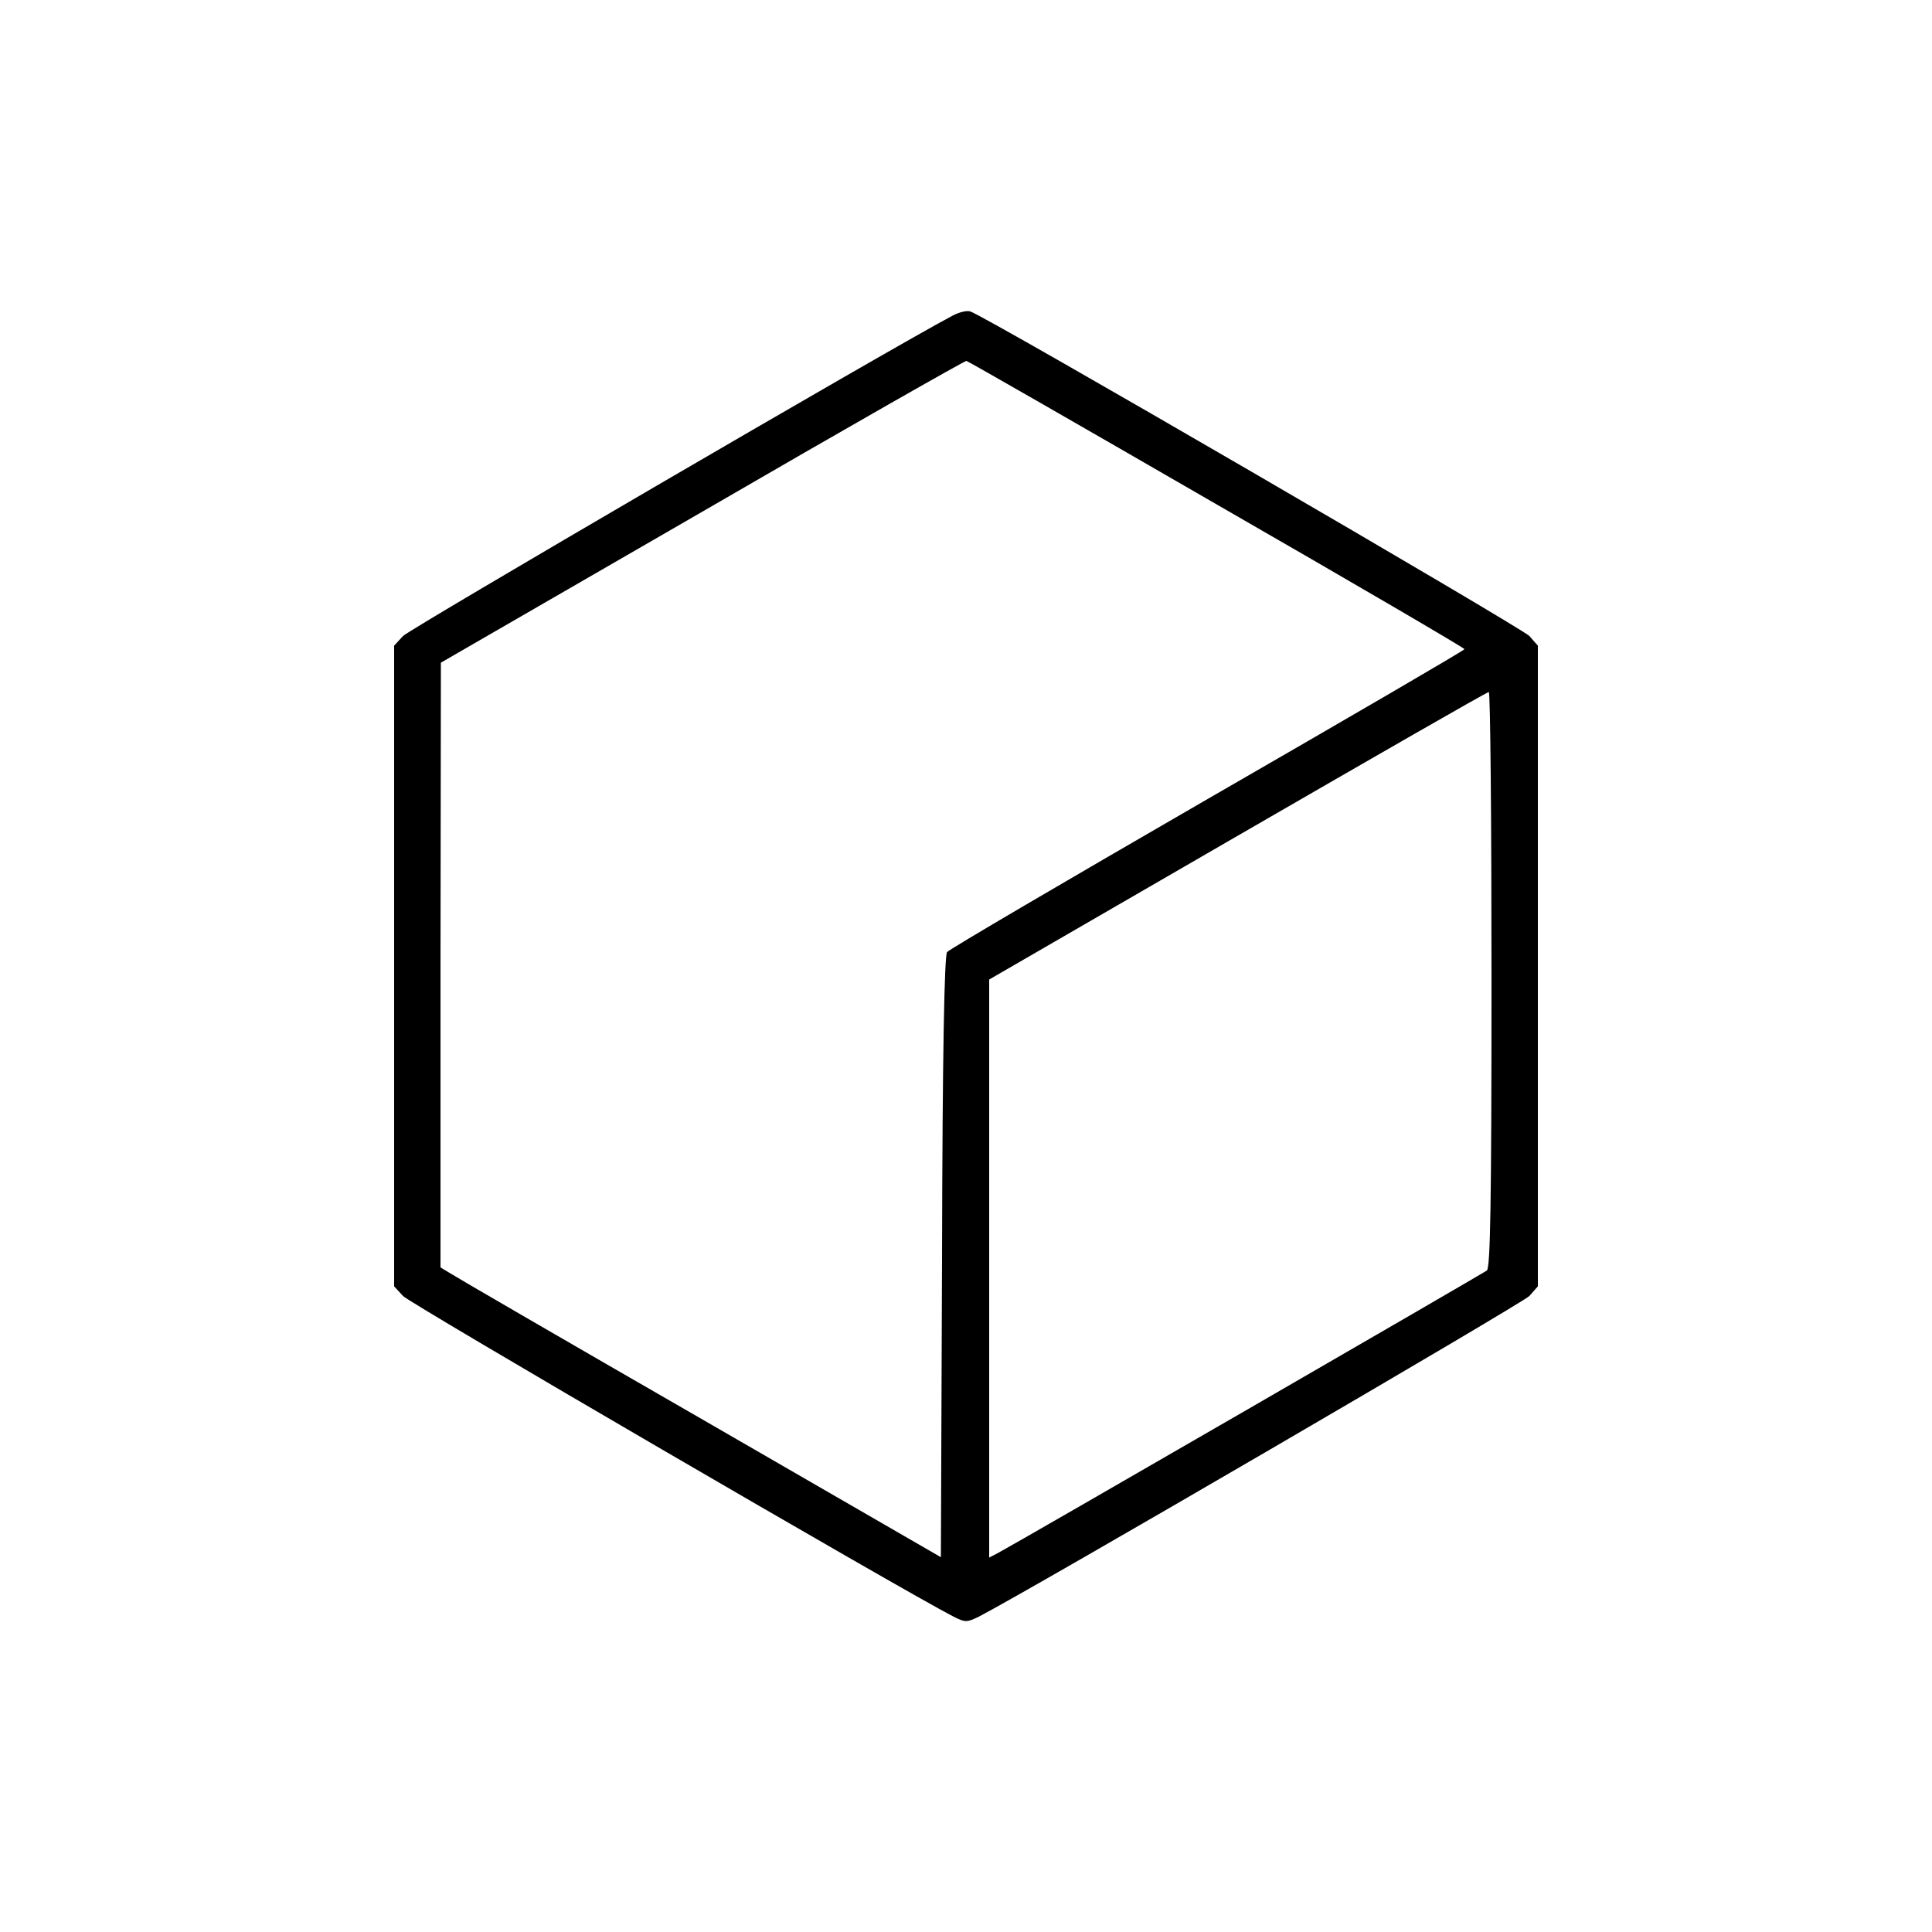 <?xml version="1.0" standalone="no"?>
<!DOCTYPE svg PUBLIC "-//W3C//DTD SVG 20010904//EN"
 "http://www.w3.org/TR/2001/REC-SVG-20010904/DTD/svg10.dtd">
<svg version="1.0" xmlns="http://www.w3.org/2000/svg"
 width="500pt" height="500pt" viewBox="0 0 500 500"
 preserveAspectRatio="xMidYMid meet">

<g transform="translate(0,500) scale(0.1,-0.1)"
fill="#000000" stroke="none">
<path d="M2465 4183 c-166 -88 -1405 -811 -1422 -829 l-23 -25 0 -829 0 -829
23 -25 c17 -19 1291 -761 1425 -830 30 -15 34 -15 65 0 130 67 1407 811 1425
830 l22 25 0 829 0 829 -22 25 c-21 22 -1409 829 -1447 840 -9 3 -29 -2 -46
-11z m683 -488 c353 -203 642 -372 642 -375 0 -3 -299 -177 -665 -388 -365
-211 -669 -389 -674 -396 -7 -9 -12 -265 -13 -790 l-3 -776 -625 361 c-344
198 -635 367 -647 375 l-23 14 0 783 1 782 677 391 c372 216 680 391 683 390
3 0 294 -167 647 -371z m712 -1229 c0 -583 -3 -746 -12 -754 -12 -9 -1216
-705 -1265 -731 l-23 -12 0 748 0 748 643 372 c353 204 645 372 650 372 4 1 7
-334 7 -743z"/>
</g>
</svg>
